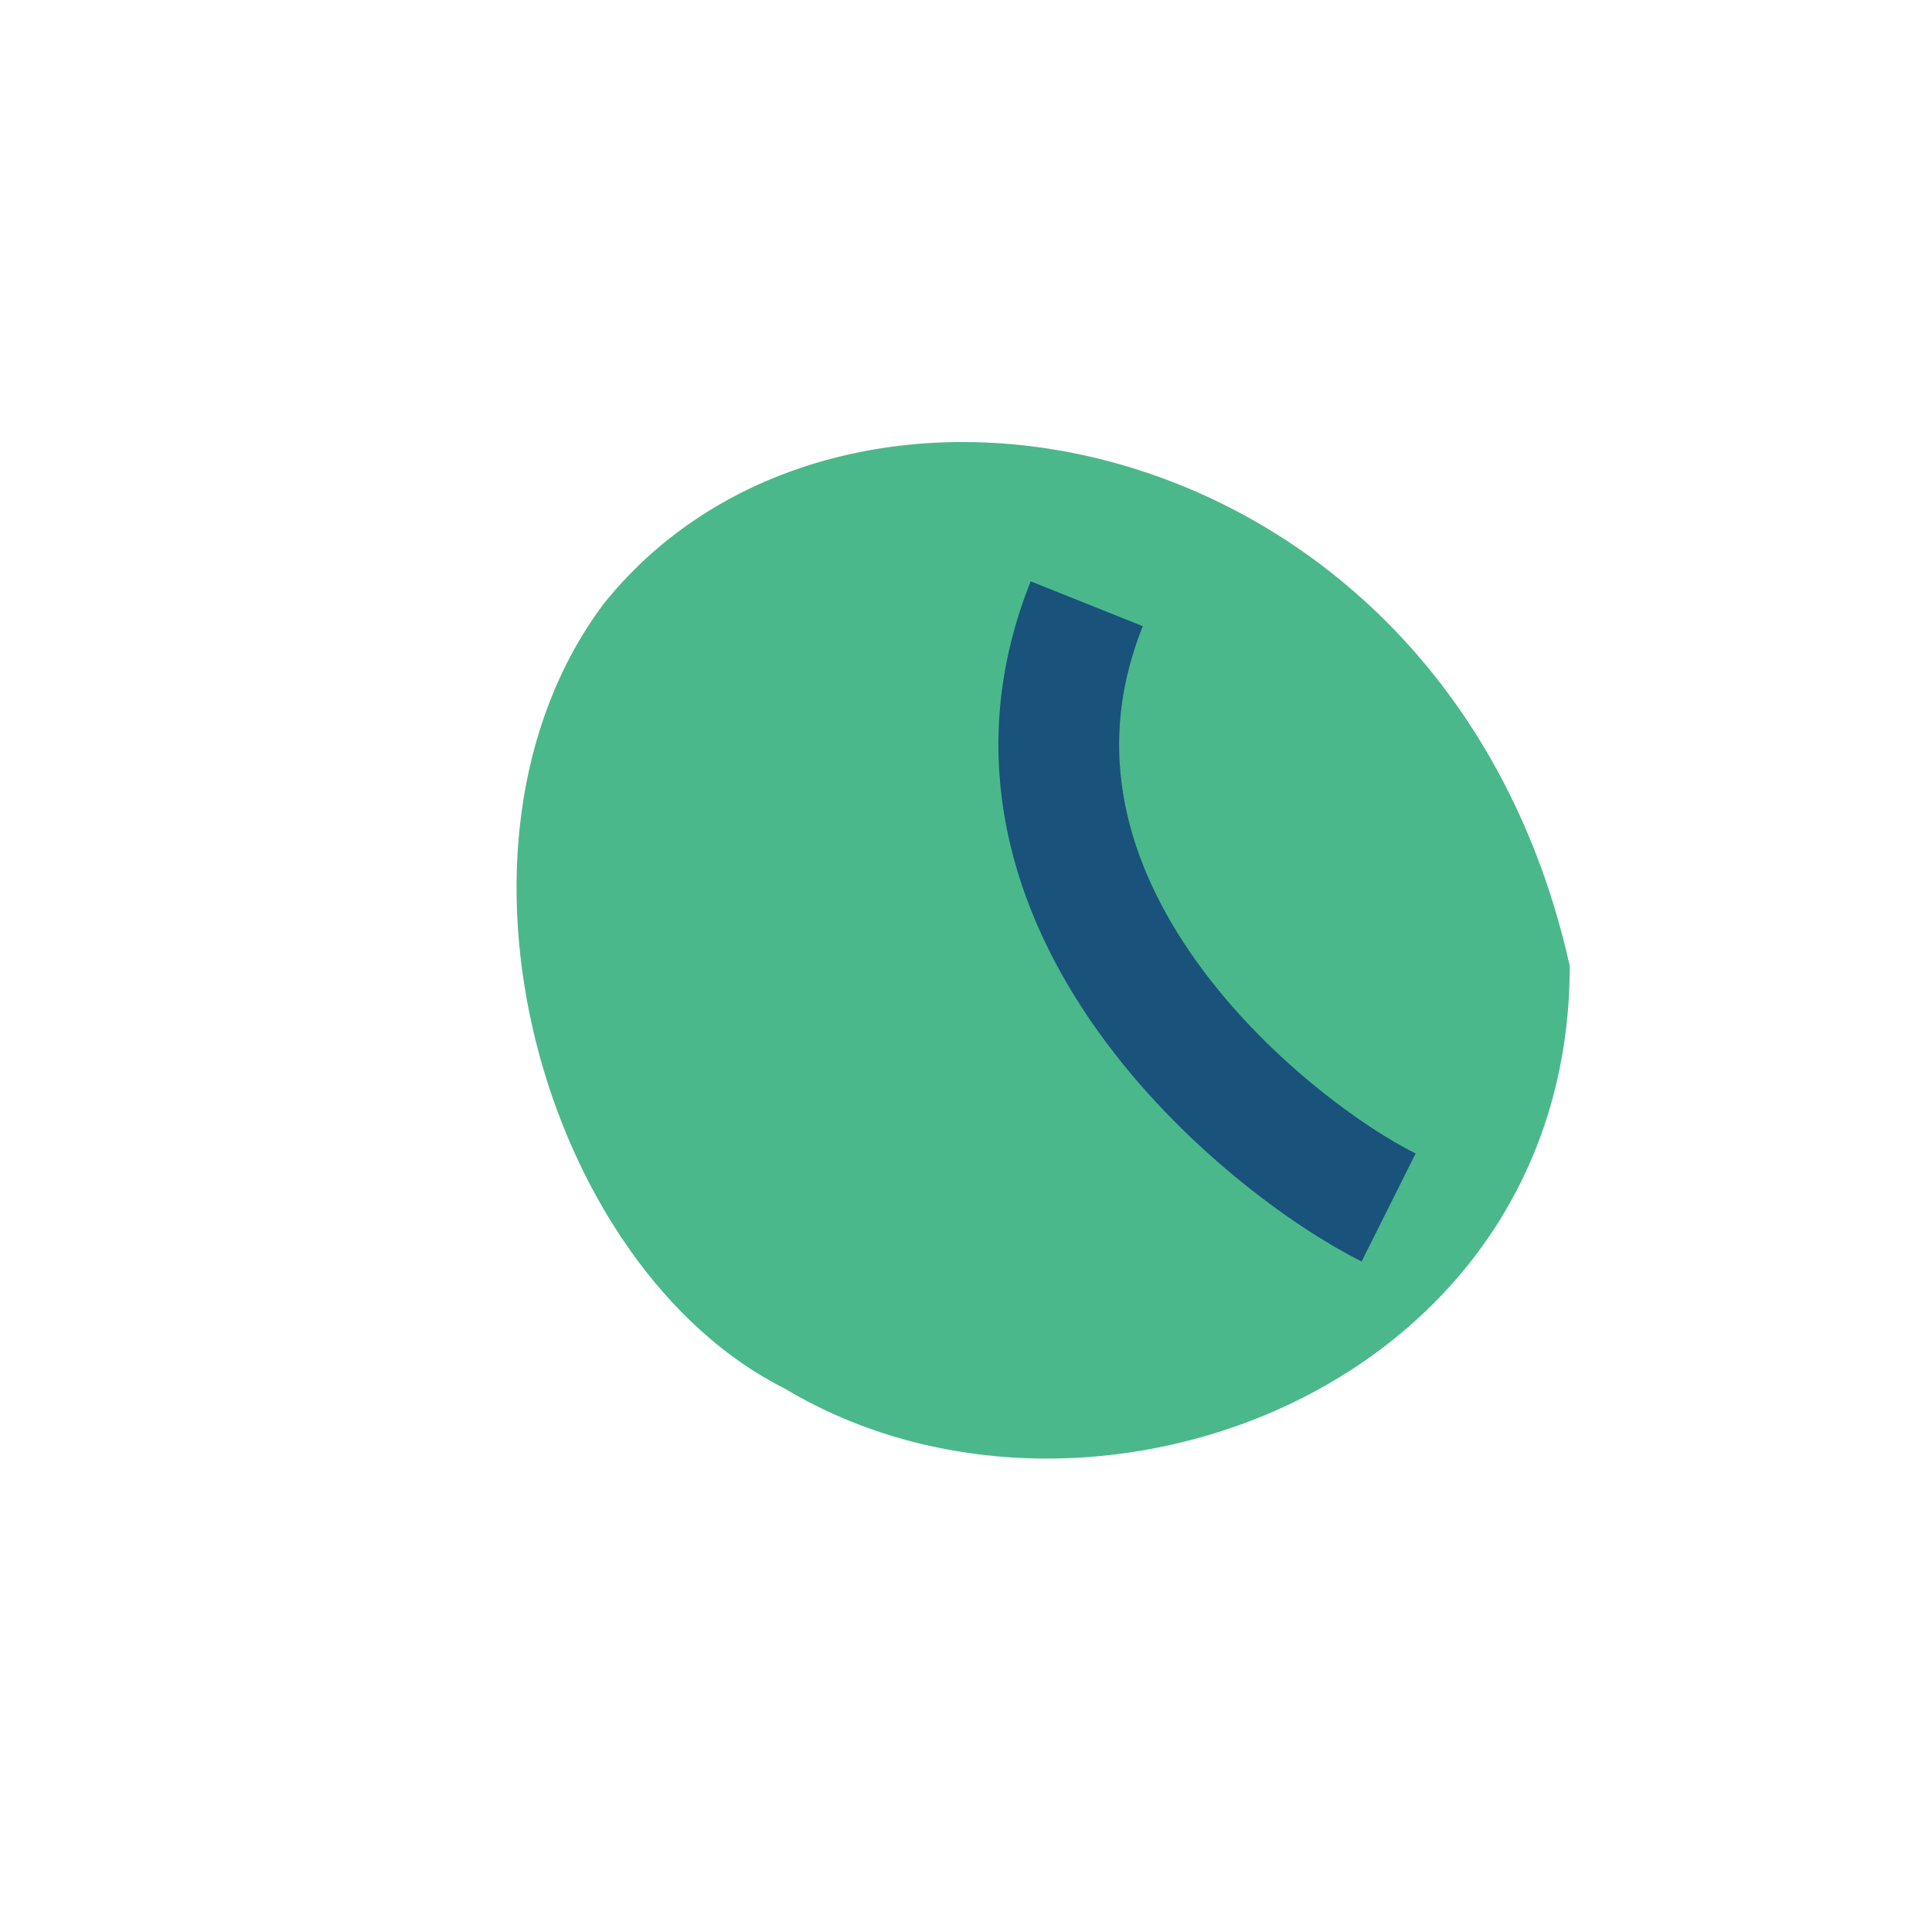 <?xml version="1.0" encoding="UTF-8"?>
<svg xmlns="http://www.w3.org/2000/svg" width="32" height="32" viewBox="0 0 32 32"><path d="M26 16c0 7-8 10-13 7-4-2-6-9-3-13 4-5 14-3 16 6z" fill="#4BB88B"/><path d="M18 10c-2 5 3 9 5 10" stroke="#19527B" stroke-width="2" fill="none"/></svg>